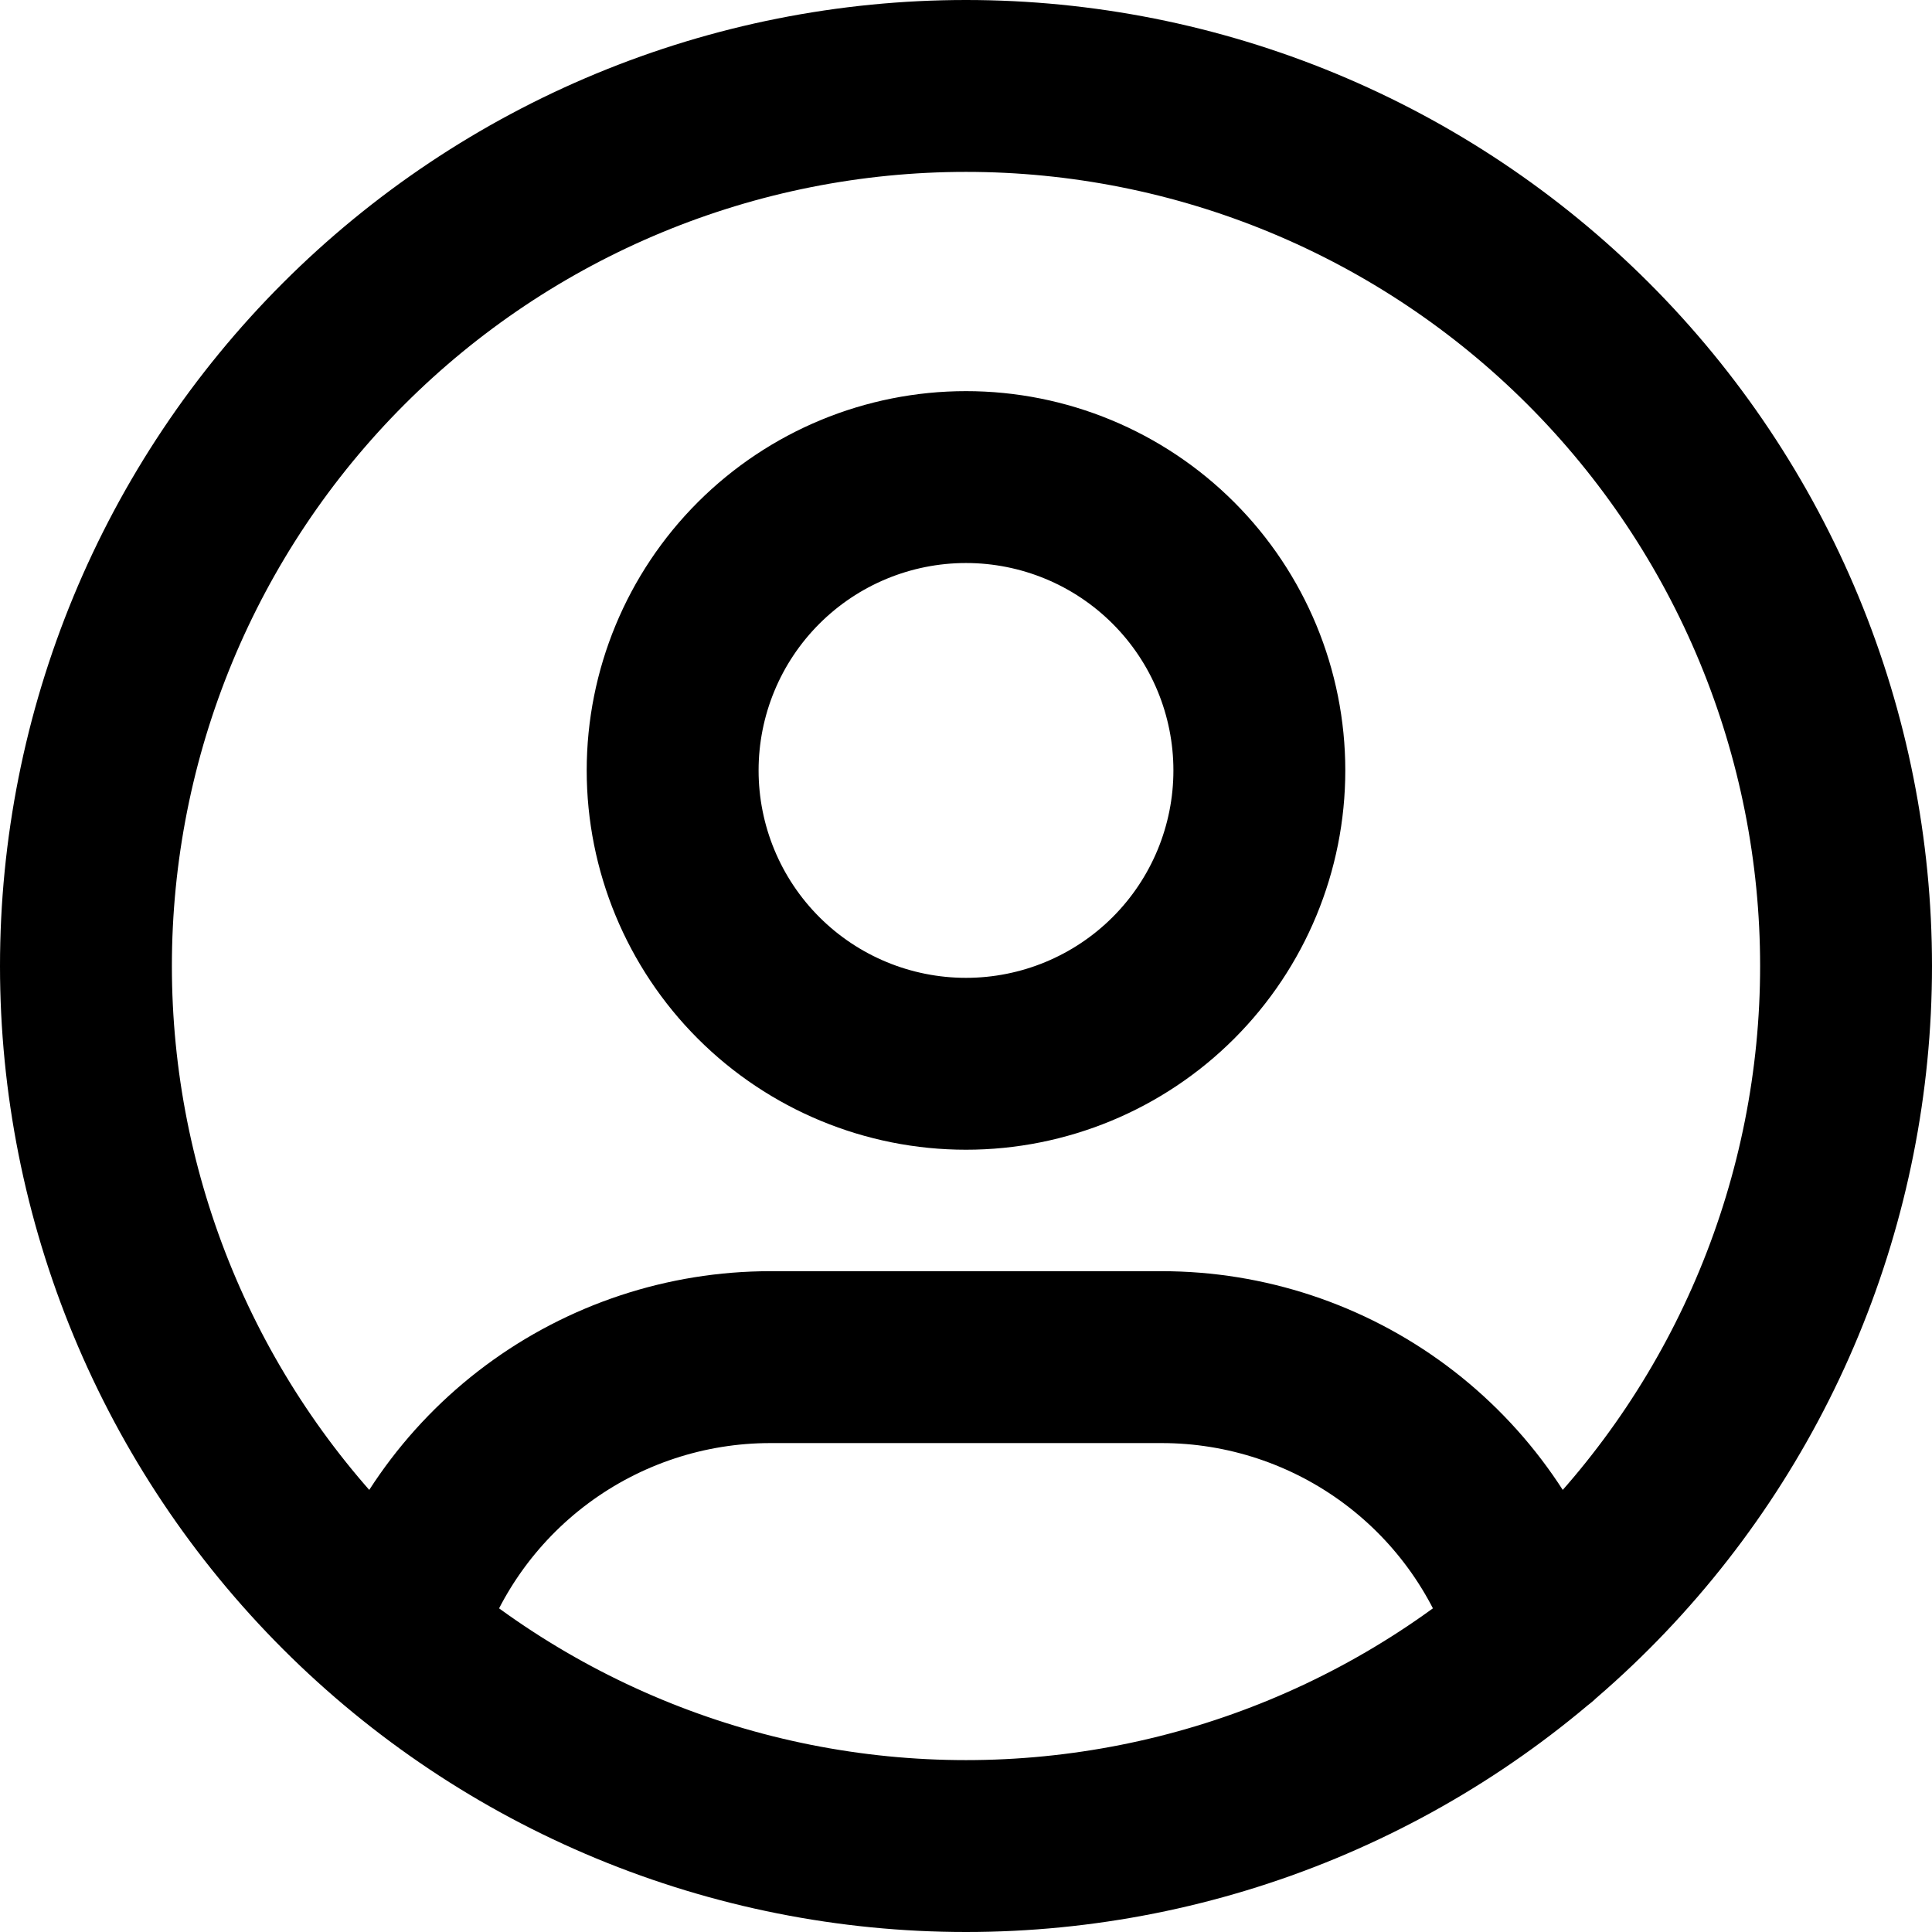 <svg width="562" height="562" viewBox="0 0 562 562" fill="none" xmlns="http://www.w3.org/2000/svg">
<path d="M115.111 475.816C122.151 452.384 136.557 431.846 156.192 417.248C175.826 402.65 199.644 394.771 224.11 394.778H337.888C362.386 394.769 386.232 402.668 405.881 417.3C425.53 431.931 439.931 452.514 446.944 475.987M25 281C25 314.618 31.622 347.908 44.487 378.967C57.352 410.026 76.209 438.248 99.981 462.019C123.752 485.791 151.974 504.648 183.033 517.513C214.092 530.378 247.382 537 281 537C314.618 537 347.908 530.378 378.967 517.513C410.026 504.648 438.248 485.791 462.019 462.019C485.791 438.248 504.648 410.026 517.513 378.967C530.378 347.908 537 314.618 537 281C537 247.382 530.378 214.092 517.513 183.033C504.648 151.974 485.791 123.752 462.019 99.981C438.248 76.209 410.026 57.352 378.967 44.487C347.908 31.622 314.618 25 281 25C247.382 25 214.092 31.622 183.033 44.487C151.974 57.352 123.752 76.209 99.981 99.981C76.209 123.752 57.352 151.974 44.487 183.033C31.622 214.092 25 247.382 25 281ZM195.667 224.111C195.667 246.743 204.657 268.448 220.66 284.451C236.663 300.454 258.368 309.444 281 309.444C303.632 309.444 325.337 300.454 341.34 284.451C357.343 268.448 366.333 246.743 366.333 224.111C366.333 201.479 357.343 179.774 341.34 163.771C325.337 147.768 303.632 138.778 281 138.778C258.368 138.778 236.663 147.768 220.66 163.771C204.657 179.774 195.667 201.479 195.667 224.111Z" stroke="#000" stroke-width="50" stroke-linecap="round" stroke-linejoin="round"/>
</svg>
